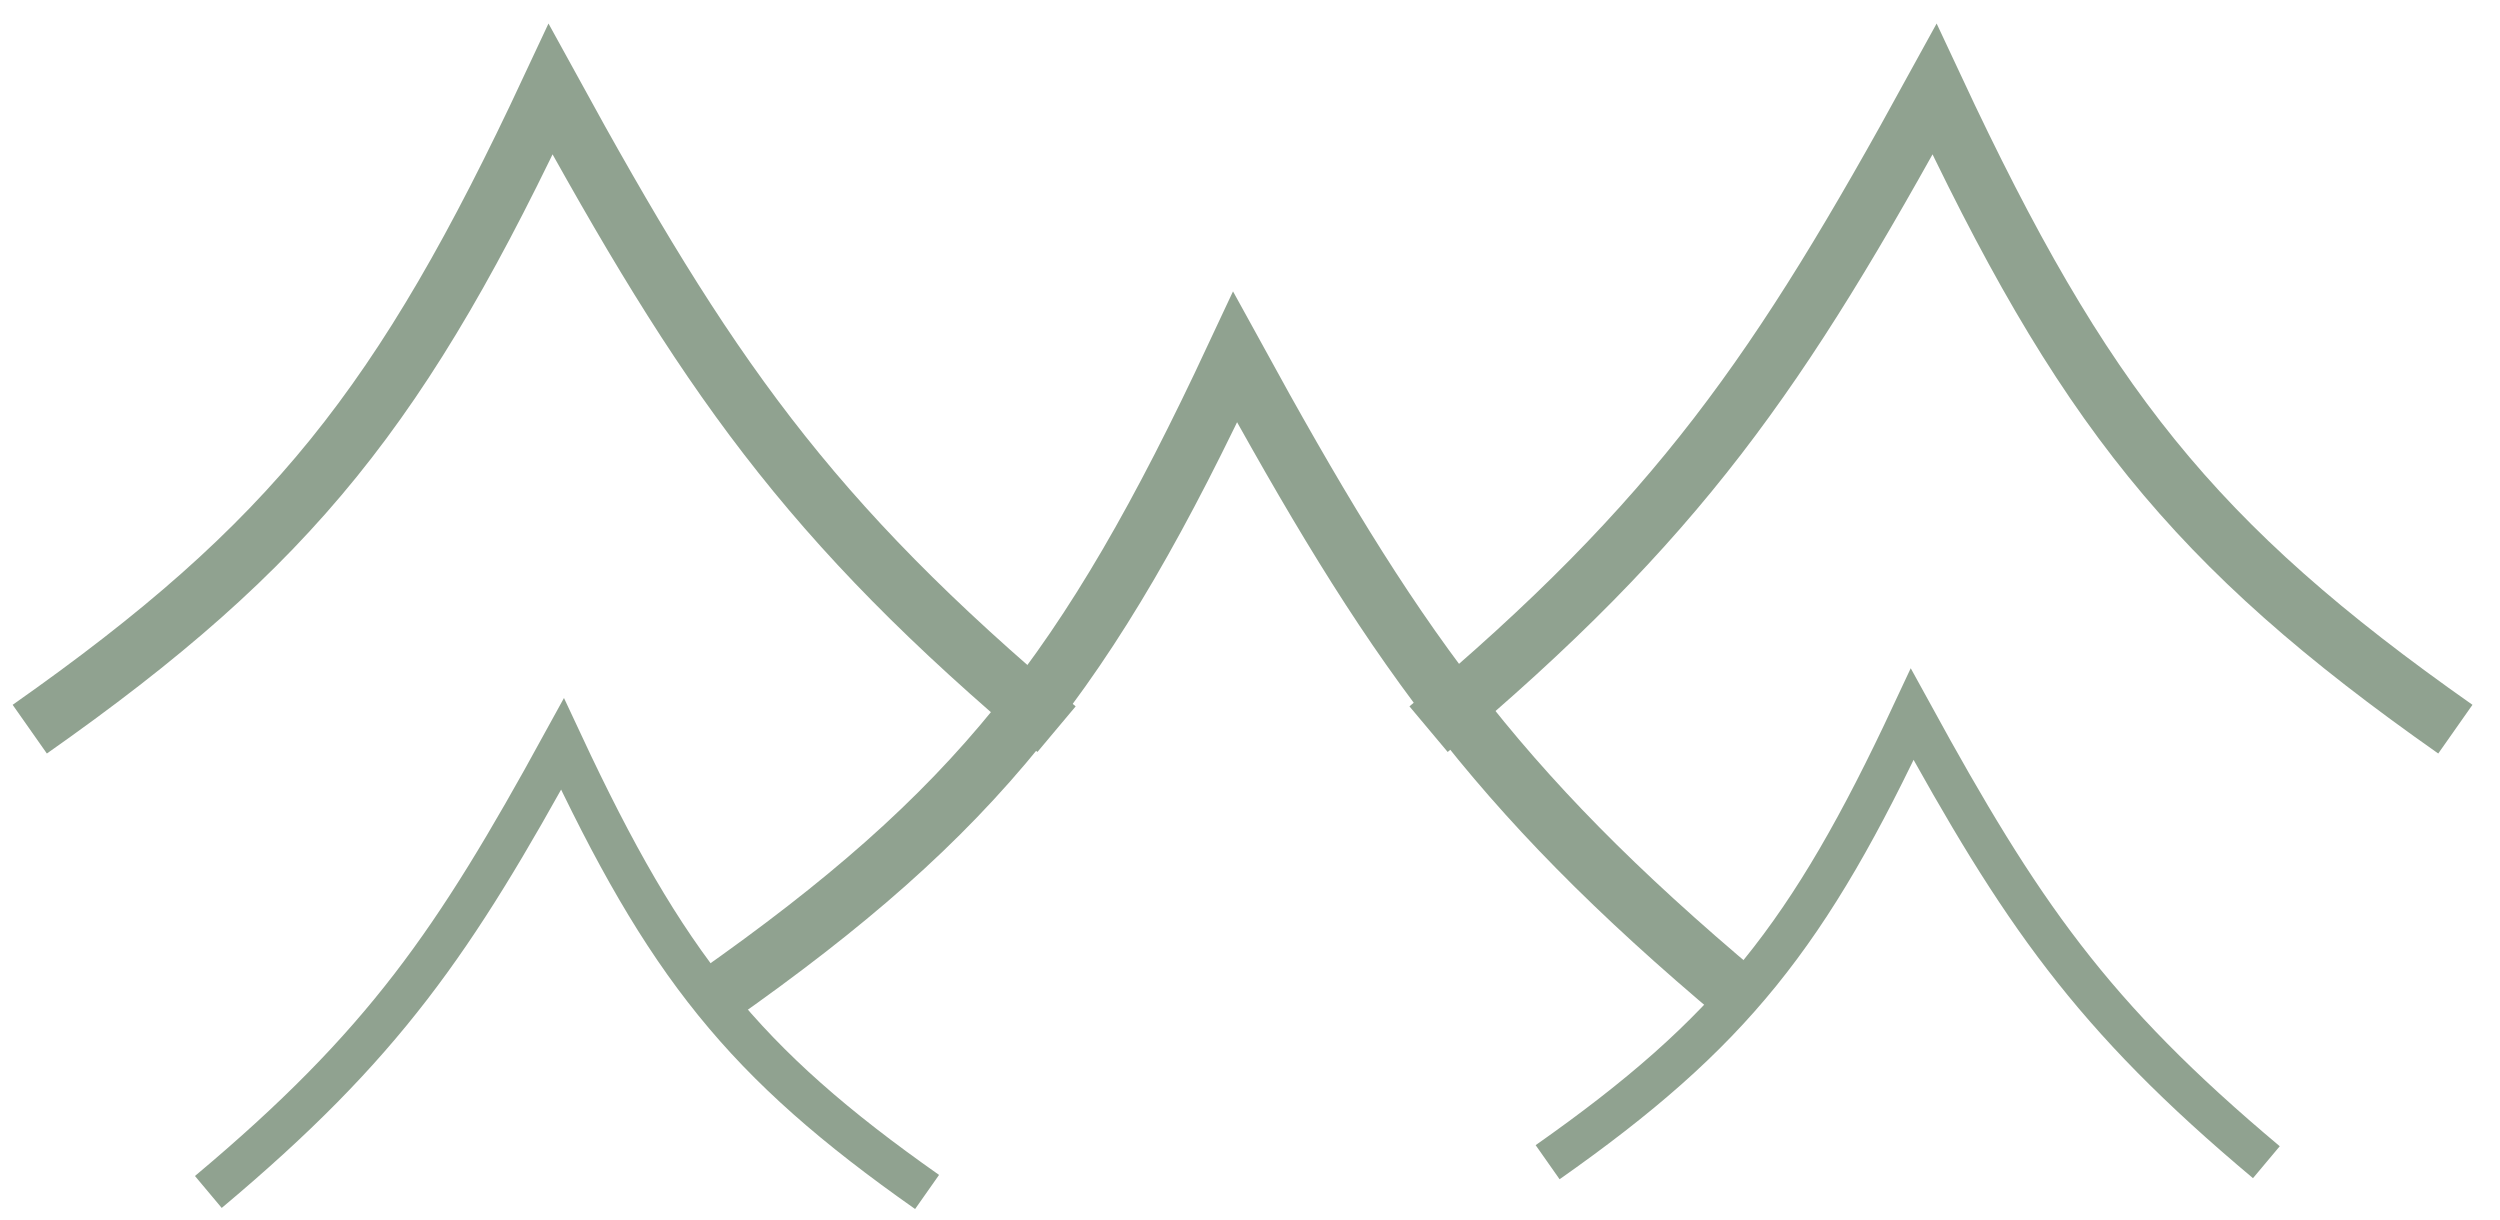 <svg width="84" height="41" viewBox="0 0 84 41" fill="none" xmlns="http://www.w3.org/2000/svg">
<path d="M1 24.5C9.832 18.294 13.547 13.594 18.5 3C23.699 12.485 27.083 17.443 35.5 24.5" stroke="#90A290" stroke-width="2"/>
<path d="M24 33.5C32.833 27.294 36.547 22.594 41.5 12C46.699 21.485 50.083 26.443 58.5 33.5" stroke="#90A290" stroke-width="2"/>
<path d="M52 39.05C58.183 34.706 60.783 31.416 64.25 24C67.889 30.64 70.258 34.11 76.15 39.05" stroke="#90A290" stroke-width="1.4"/>
<path d="M82.5 24.5C73.668 18.294 69.953 13.594 65 3C59.801 12.485 56.417 17.443 48 24.5" stroke="#90A290" stroke-width="2"/>
<path d="M31.15 40.05C24.968 35.706 22.367 32.416 18.9 25C15.261 31.64 12.893 35.11 7 40.05" stroke="#90A290" stroke-width="1.4"/>
</svg>
